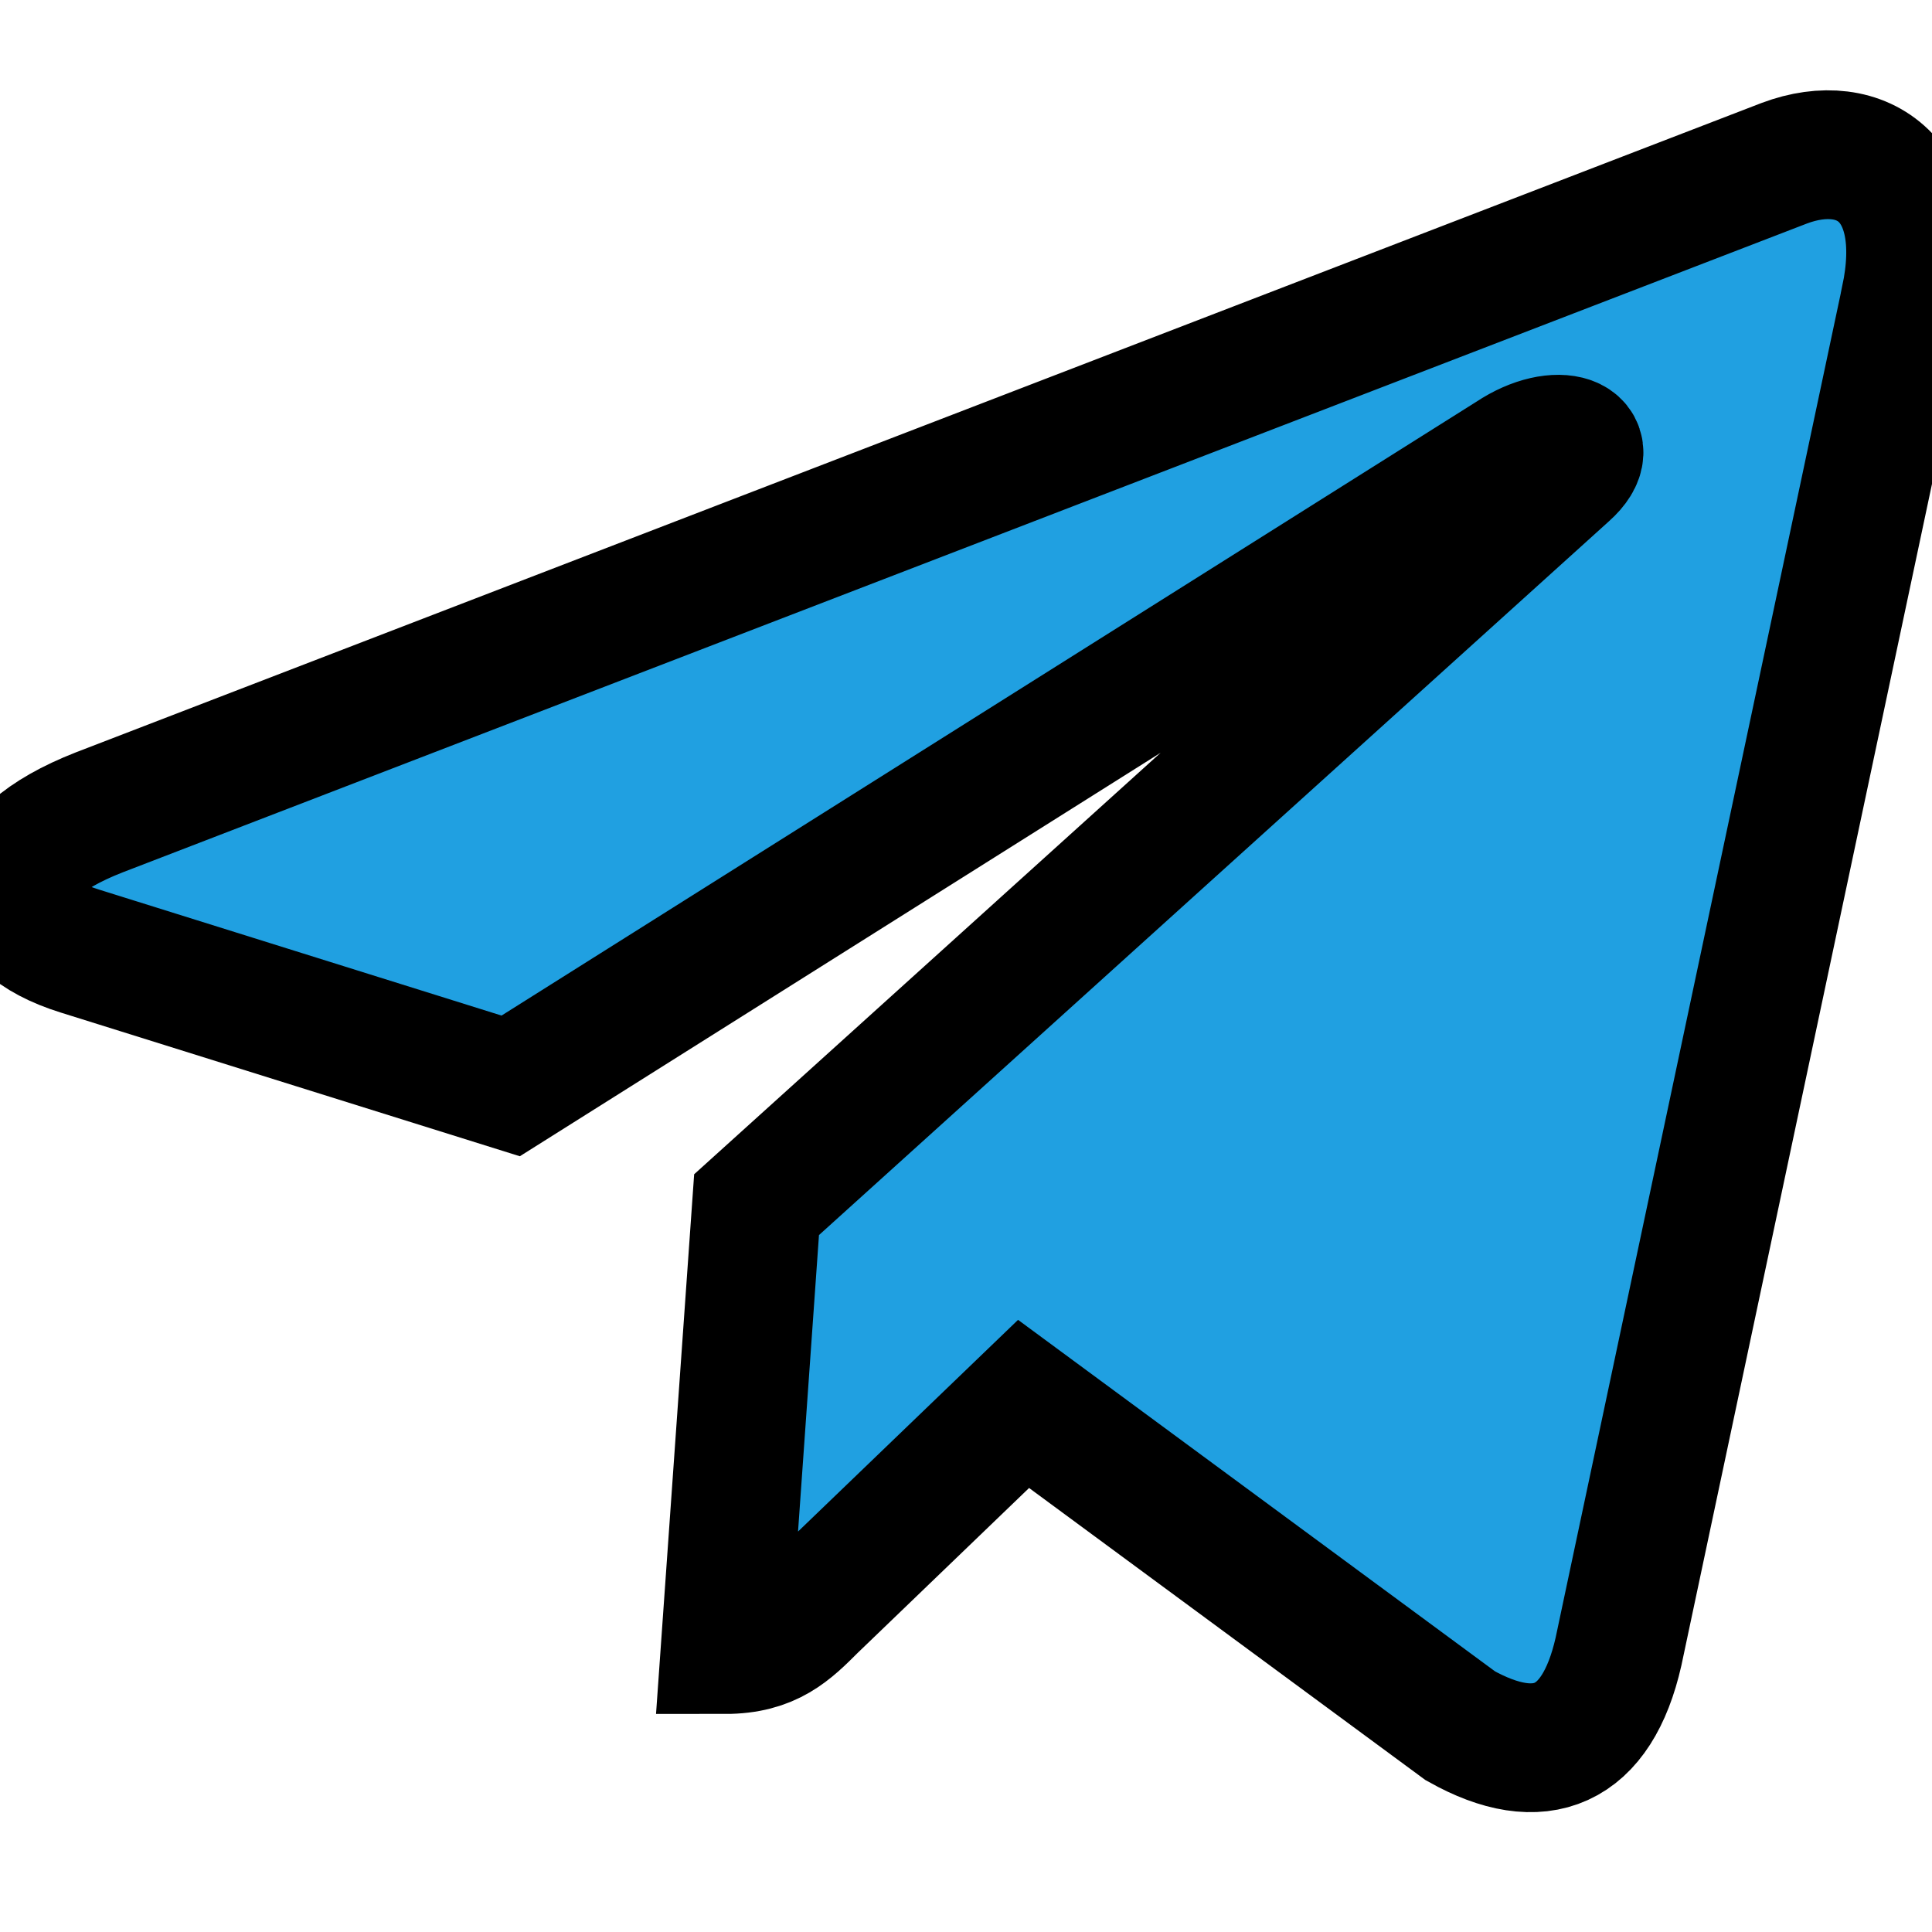 <svg width="15" height="15" xmlns="http://www.w3.org/2000/svg">

 <g>
  <title>background</title>
  <rect fill="none" id="canvas_background" height="17" width="17" y="-1" x="-1"/>
 </g>
 <g>
  <title>Layer 1</title>
  <path stroke="null" id="svg_3" fill="#20A0E1" d="m14.792,2.328l-2.226,10.495c-0.168,0.741 -0.606,0.925 -1.228,0.576l-3.391,-2.499l-1.636,1.574c-0.181,0.181 -0.332,0.333 -0.681,0.333l0.244,-3.454l6.285,-5.679c0.273,-0.244 -0.059,-0.379 -0.425,-0.135l-7.769,4.892l-3.345,-1.047c-0.728,-0.227 -0.741,-0.728 0.151,-1.077l13.083,-5.04c0.606,-0.227 1.136,0.135 0.938,1.06z"/>
 </g>
</svg>